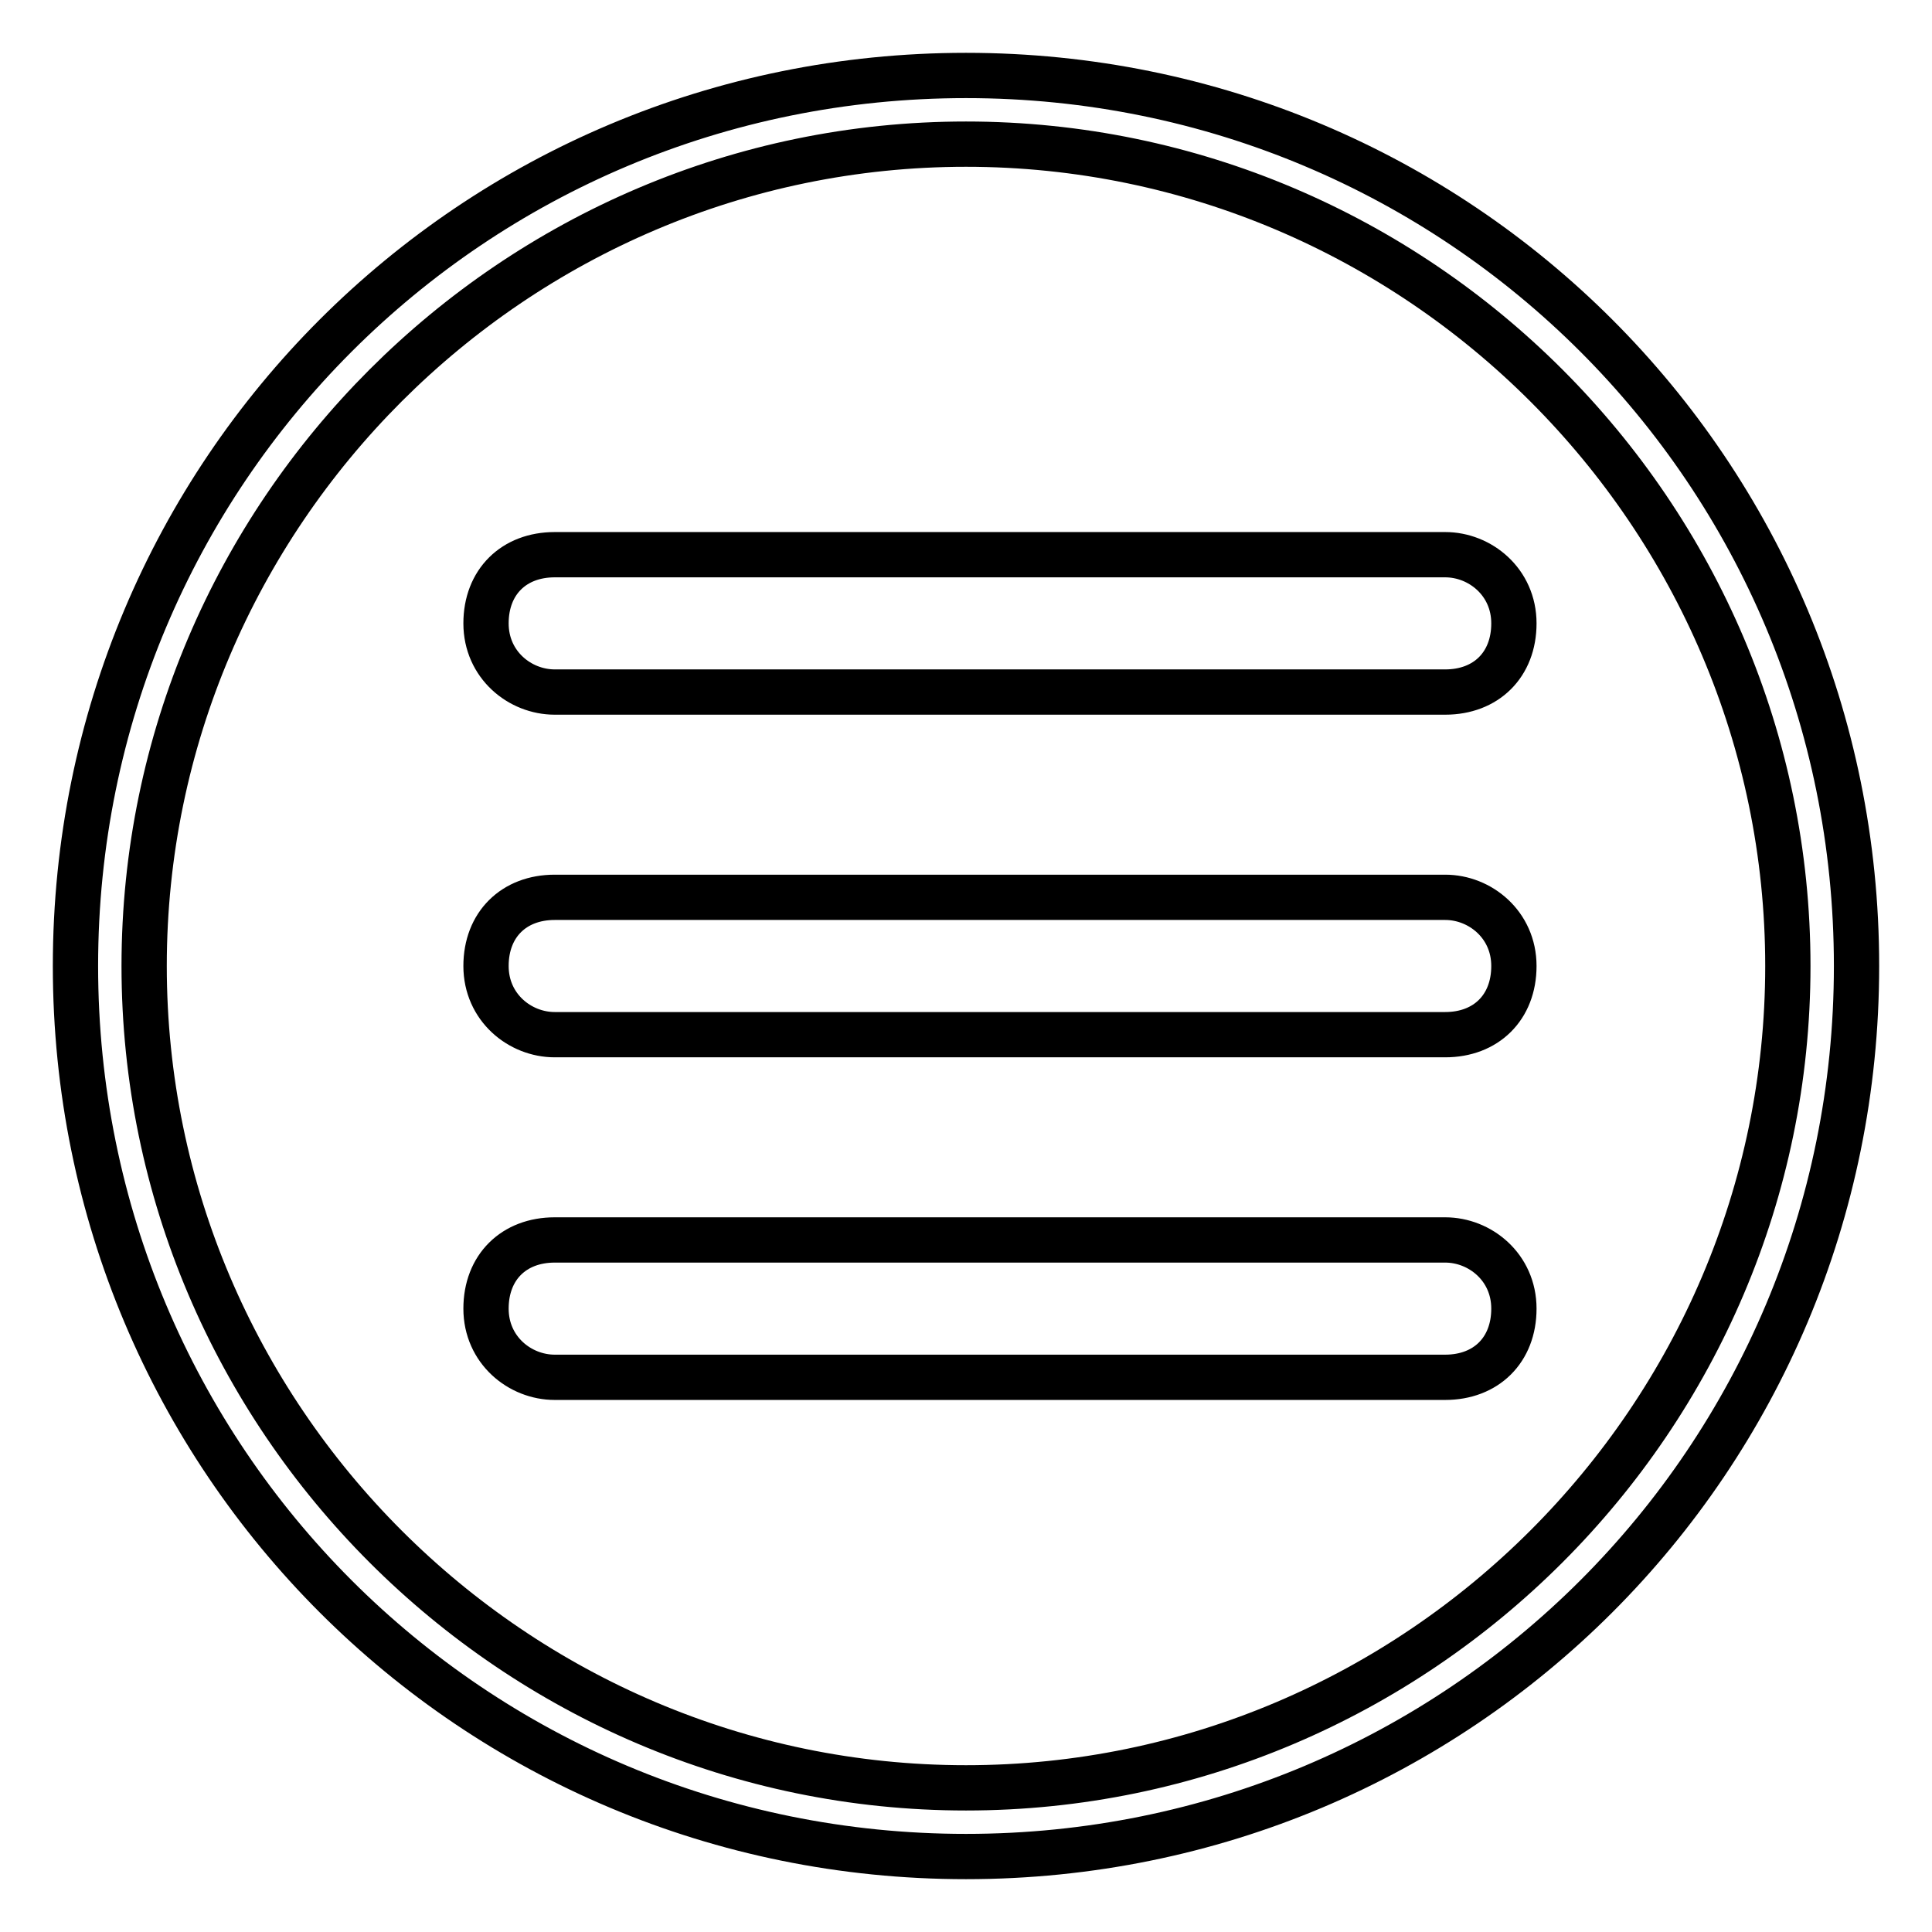 <?xml version="1.0" encoding="utf-8"?>
<!-- Svg Vector Icons : http://www.onlinewebfonts.com/icon -->
<!DOCTYPE svg PUBLIC "-//W3C//DTD SVG 1.1//EN" "http://www.w3.org/Graphics/SVG/1.1/DTD/svg11.dtd">
<svg version="1.1" xmlns="http://www.w3.org/2000/svg" xmlns:xlink="http://www.w3.org/1999/xlink" x="0px" y="0px" viewBox="0 0 256 256" enable-background="new 0 0 256 256" xml:space="preserve">
<g> <path stroke-width="6" fill-opacity="0" stroke="#000000"  d="M128,10C62.6,10,10,62.6,10,128c0,65.4,52.6,118,118,118c65.4,0,118-52.6,118-118C246,62.6,193.4,10,128,10 z M128,236.9c-59.9,0-108.9-49-108.9-108.9S68.1,19.1,128,19.1s108.9,49,108.9,108.9S187.9,236.9,128,236.9z M191.5,73.5h-118 c-5.4,0-9.1,3.6-9.1,9.1s4.5,9.1,9.1,9.1h118c5.4,0,9.1-3.6,9.1-9.1S196.1,73.5,191.5,73.5z M191.5,118.9h-118 c-5.4,0-9.1,3.6-9.1,9.1s4.5,9.1,9.1,9.1h118c5.4,0,9.1-3.6,9.1-9.1S196.1,118.9,191.5,118.9z M191.5,164.3h-118 c-5.4,0-9.1,3.6-9.1,9.1s4.5,9.1,9.1,9.1h118c5.4,0,9.1-3.6,9.1-9.1S196.1,164.3,191.5,164.3z"/></g>
</svg>